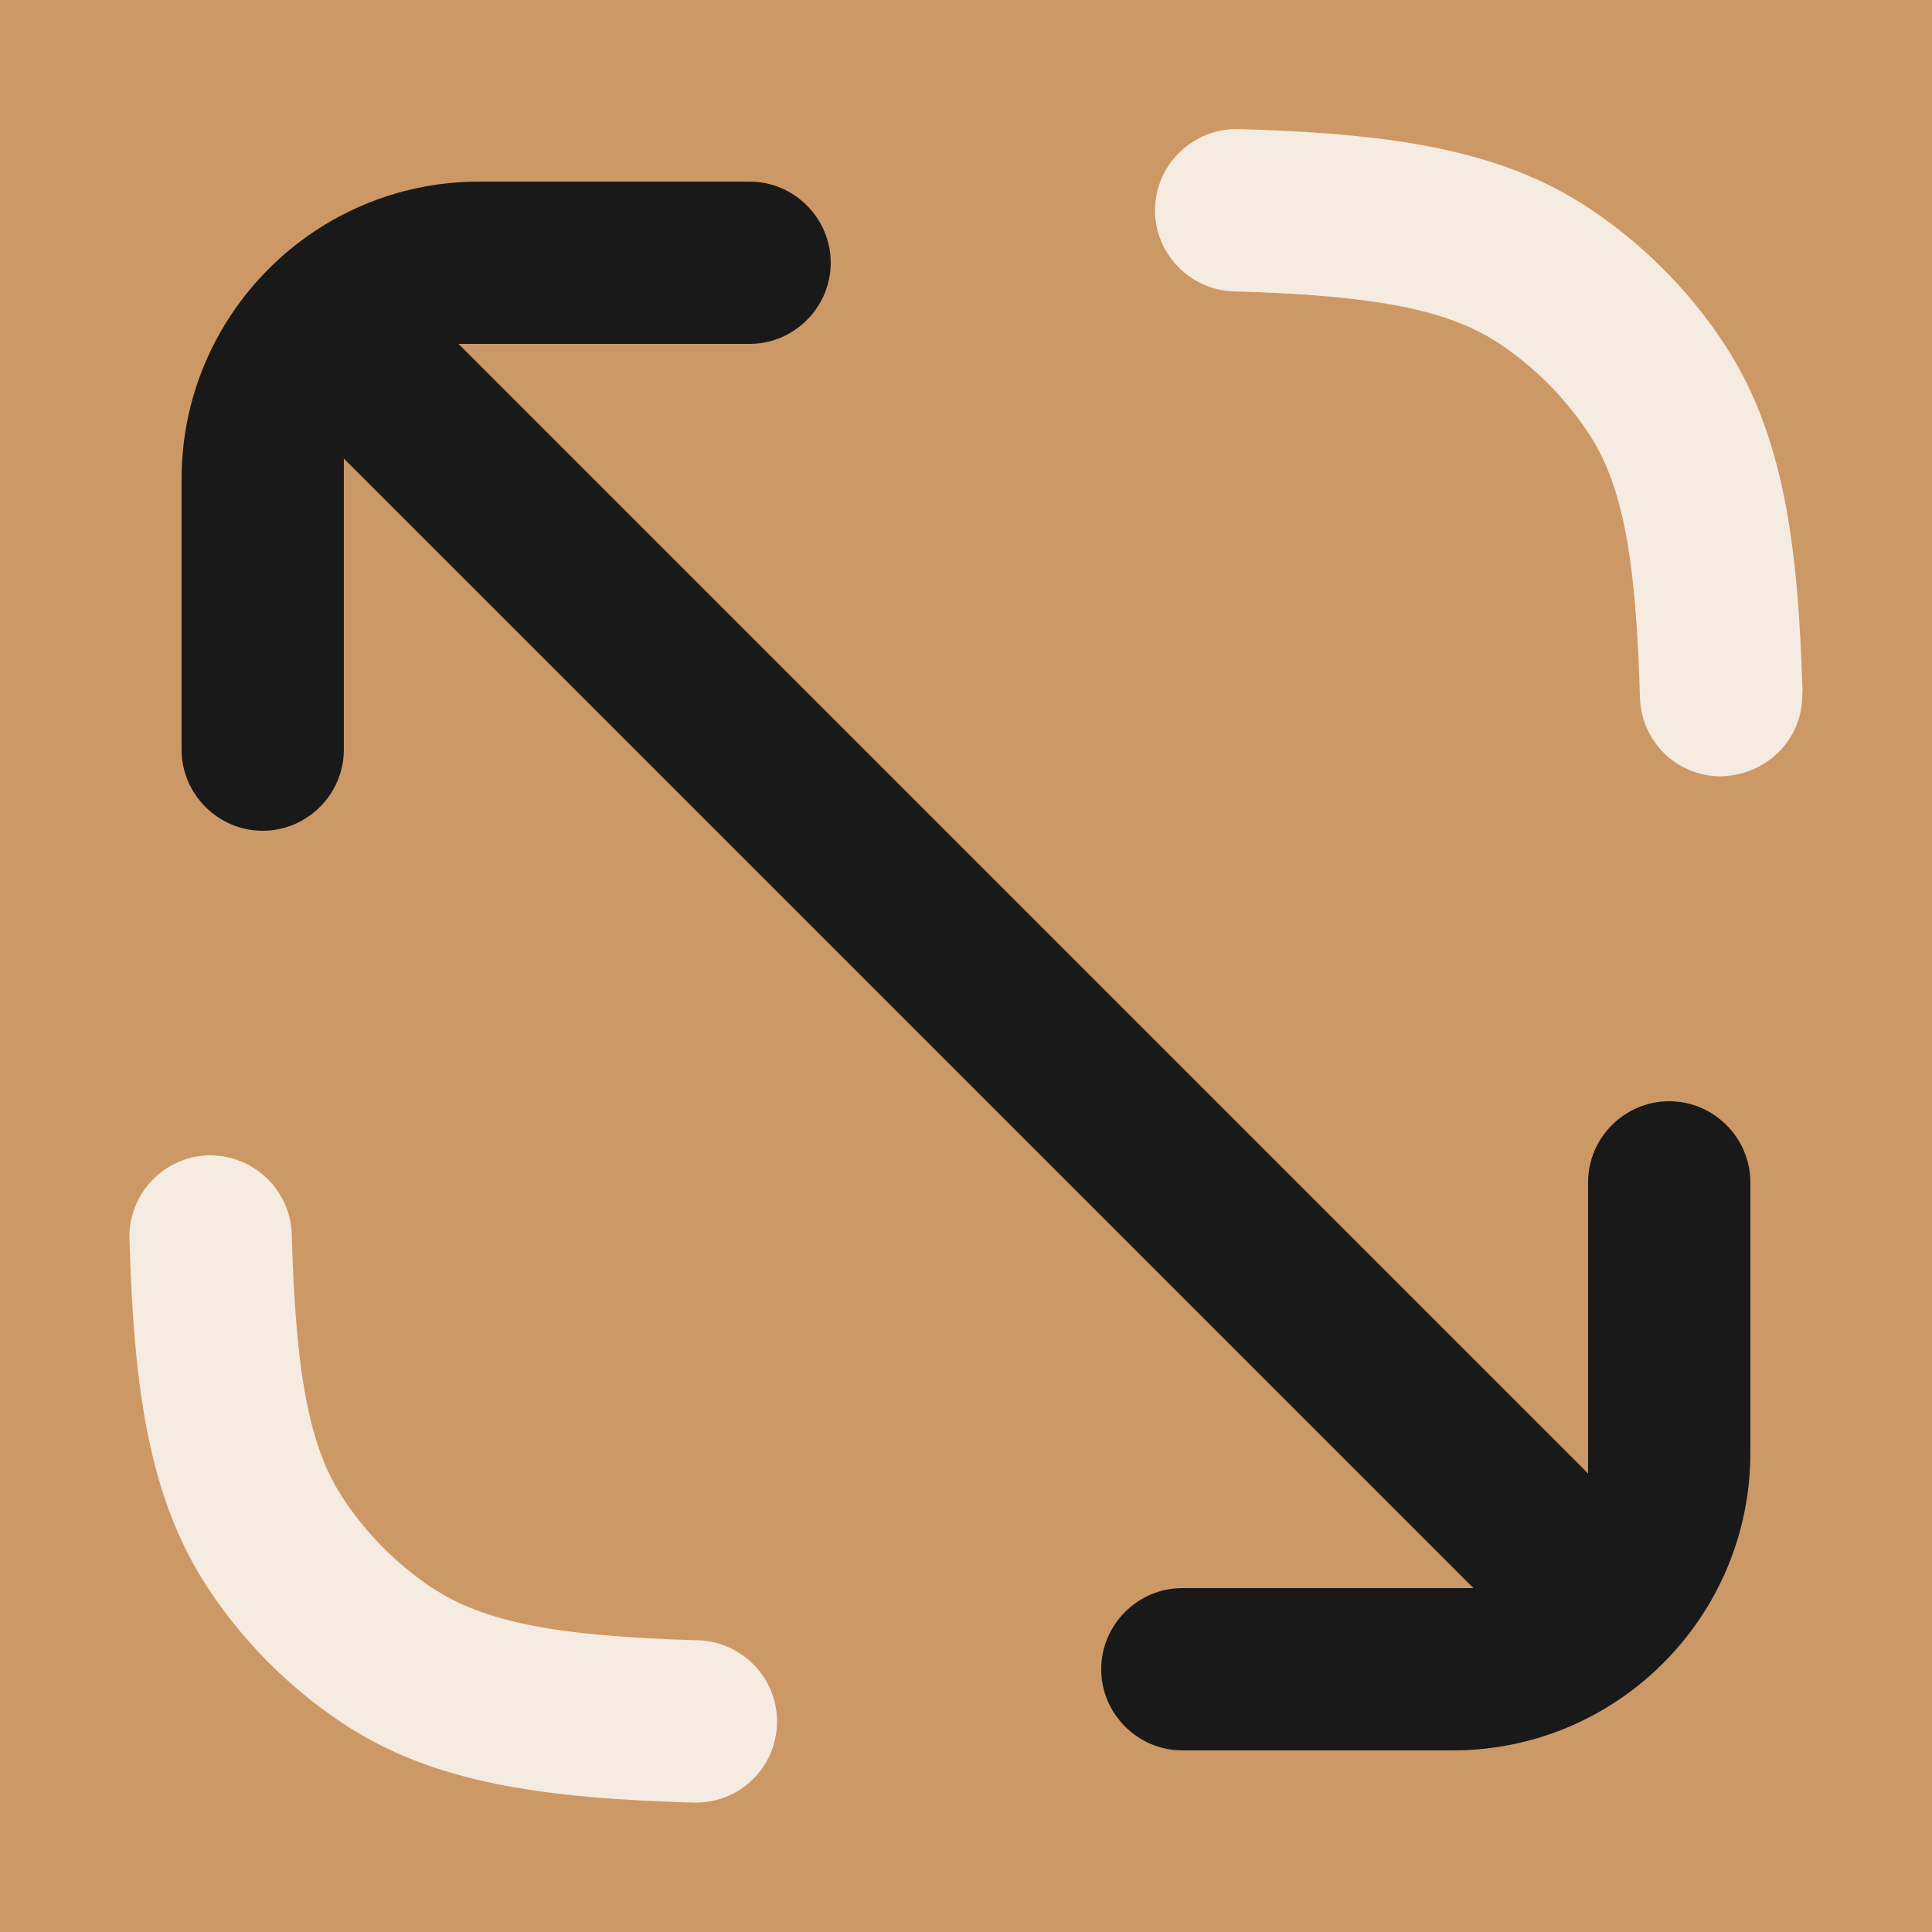 <svg width="50" height="50" viewBox="0 0 50 50" fill="none" xmlns="http://www.w3.org/2000/svg">
<rect x="0" y="0" width="50" height="50" fill="#808080" stroke="none"/>
<g clip-path="url(#clip0_10414_9805)">
<rect width="50" height="50" fill="#CC9966"/>
<rect width="50" height="50" fill="#CC9966"/>
<path d="M28.499 43.2C28.499 44.354 29.445 45.3 30.599 45.3H37.599C41.848 45.3 45.299 41.849 45.299 37.6V30.6C45.299 29.446 44.353 28.5 43.199 28.5C42.045 28.5 41.099 29.446 41.099 30.6V38.133L11.866 8.9H19.399C20.553 8.9 21.499 7.954 21.499 6.8C21.499 5.646 20.553 4.7 19.399 4.7H12.399C8.15 4.7 4.699 8.151 4.699 12.4V19.4C4.699 20.554 5.645 21.5 6.799 21.5C7.953 21.5 8.899 20.554 8.899 19.4V11.867L38.132 41.1H30.599C29.445 41.1 28.499 42.046 28.499 43.2Z" fill="#191919"/>
<path d="M11.19 41.1C10.279 40.49 9.511 39.722 8.901 38.811C8.018 37.496 7.654 35.634 7.55 31.937C7.515 30.802 6.571 29.9 5.437 29.9H5.387C4.233 29.936 3.323 30.901 3.35 32.055C3.462 35.927 3.848 38.795 5.409 41.141C6.325 42.514 7.487 43.676 8.86 44.592C11.198 46.153 14.074 46.538 17.946 46.651H18.009C19.149 46.651 20.073 45.754 20.109 44.614C20.144 43.46 19.226 42.486 18.072 42.451C14.383 42.347 12.521 41.975 11.198 41.1L11.19 41.1Z" fill="#F5EBE0"/>
<path d="M46.65 17.937C46.538 14.065 46.153 11.197 44.591 8.851C43.675 7.478 42.513 6.316 41.141 5.4C38.803 3.839 35.926 3.453 32.054 3.341H31.992C31.458 3.341 30.955 3.544 30.556 3.916C30.143 4.301 29.911 4.826 29.892 5.378C29.856 6.532 30.775 7.506 31.929 7.541C35.617 7.645 37.48 8.017 38.803 8.892C39.713 9.502 40.482 10.27 41.091 11.181C41.975 12.496 42.338 14.358 42.442 18.055C42.478 19.195 43.394 20.092 44.542 20.092C45.759 20.056 46.678 19.091 46.642 17.929L46.65 17.937Z" fill="#F5EBE0"/>
</g>
<defs>
<clipPath id="clip0_10414_9805">
<rect width="50" height="50" fill="white"/>
</clipPath>
</defs>
</svg>

